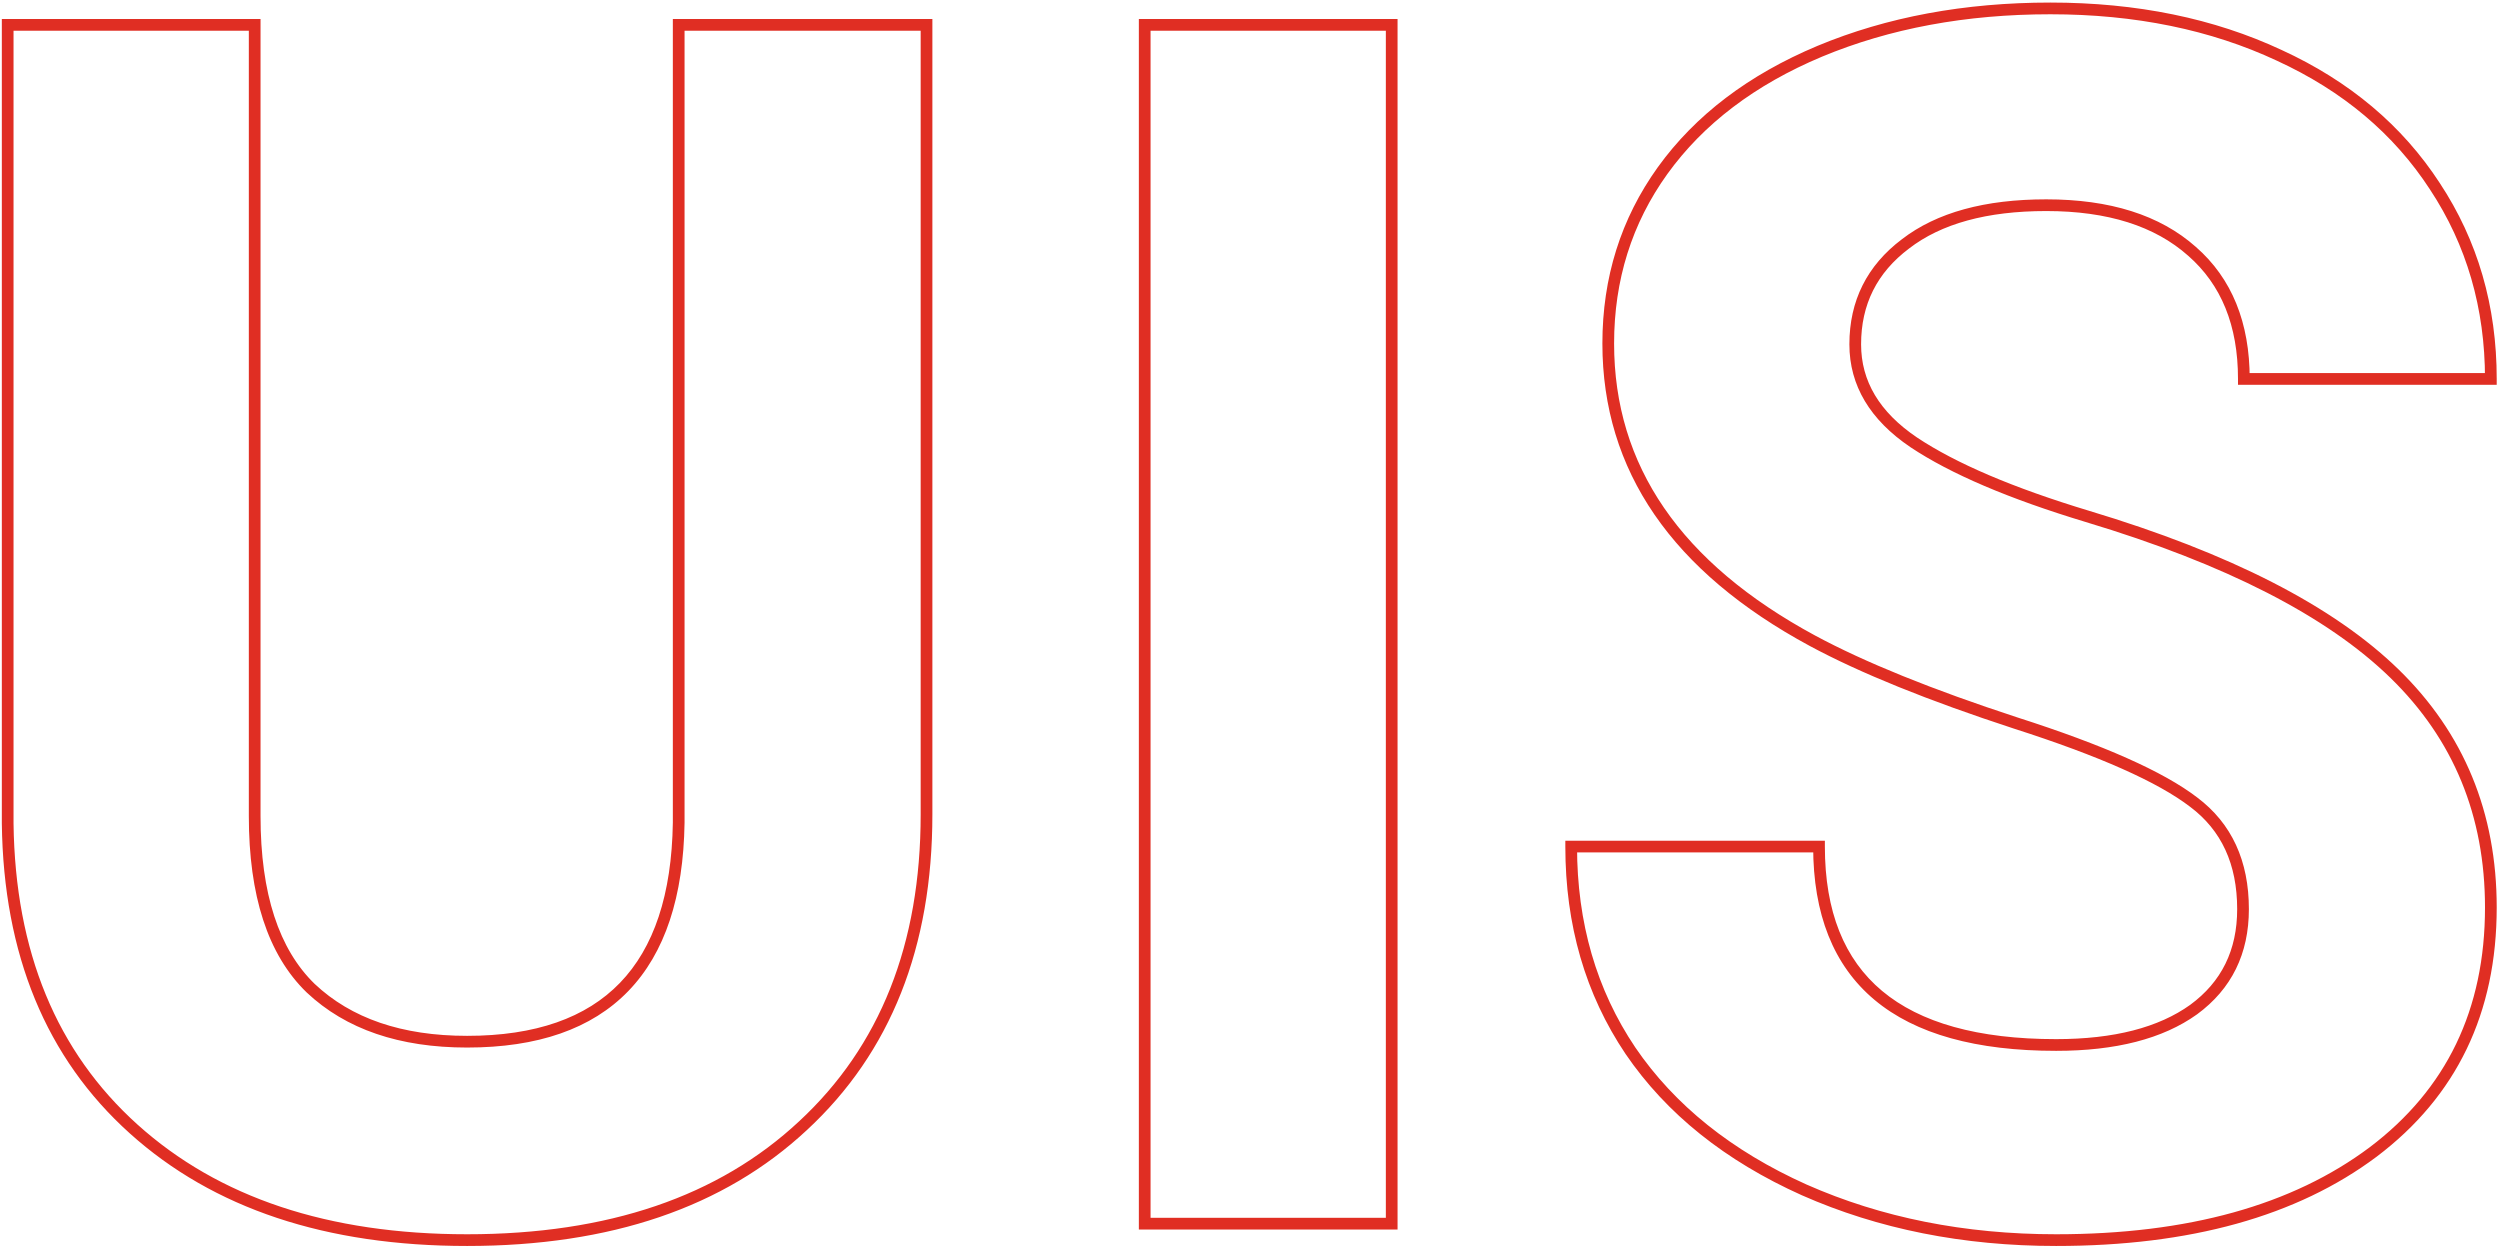 <svg width="427" height="213" viewBox="0 0 427 213" fill="none" xmlns="http://www.w3.org/2000/svg">
<path d="M158.25 4.25H159.25V3.25H158.25V4.25ZM137.156 192.266L136.477 191.532L136.474 191.534L137.156 192.266ZM1.312 140.656H0.312L0.313 140.669L1.312 140.656ZM1.312 4.25V3.25H0.312V4.25H1.312ZM43.5 4.25H44.5V3.25H43.5V4.25ZM53.062 168.781L52.366 169.499L52.371 169.504L52.377 169.509L53.062 168.781ZM115.922 140.516L116.922 140.531L116.922 140.523V140.516H115.922ZM115.922 4.25V3.25H114.922V4.25H115.922ZM157.25 4.25V139.109H159.25V4.25H157.25ZM157.25 139.109C157.25 161.289 150.3 178.722 136.477 191.532L137.836 192.999C152.137 179.746 159.25 161.743 159.25 139.109H157.25ZM136.474 191.534C122.737 204.35 103.881 210.812 79.781 210.812V212.812C104.244 212.812 123.638 206.244 137.838 192.997L136.474 191.534ZM79.781 210.812C56.055 210.812 37.331 204.536 23.497 192.085L22.159 193.571C36.45 206.433 55.695 212.812 79.781 212.812V210.812ZM23.497 192.085C9.678 179.647 2.591 162.541 2.312 140.644L0.313 140.669C0.597 163.021 7.854 180.696 22.159 193.571L23.497 192.085ZM2.312 140.656V4.25H0.312V140.656H2.312ZM1.312 5.25H43.5V3.25H1.312V5.25ZM42.5 4.25V139.391H44.5V4.25H42.5ZM42.5 139.391C42.5 152.931 45.717 163.046 52.366 169.499L53.759 168.064C47.658 162.142 44.5 152.663 44.5 139.391H42.5ZM52.377 169.509C59.078 175.822 68.256 178.922 79.781 178.922V176.922C68.619 176.922 59.984 173.928 53.748 168.053L52.377 169.509ZM79.781 178.922C91.809 178.922 101.052 175.758 107.325 169.265C113.589 162.781 116.732 153.143 116.922 140.531L114.922 140.501C114.737 152.826 111.669 161.89 105.886 167.875C100.112 173.852 91.472 176.922 79.781 176.922V178.922ZM116.922 140.516V4.25H114.922V140.516H116.922ZM115.922 5.25H158.25V3.25H115.922V5.25ZM237.703 209V210H238.703V209H237.703ZM195.516 209H194.516V210H195.516V209ZM195.516 4.25V3.25H194.516V4.25H195.516ZM237.703 4.25H238.703V3.25H237.703V4.25ZM237.703 208H195.516V210H237.703V208ZM196.516 209V4.25H194.516V209H196.516ZM195.516 5.25H237.703V3.25H195.516V5.25ZM236.703 4.25V209H238.703V4.25H236.703ZM374.672 137L374.063 137.794L374.072 137.8L374.672 137ZM344.297 123.5L343.986 124.451L343.992 124.452L344.297 123.5ZM309.562 109.438L309.087 110.317L309.088 110.318L309.562 109.438ZM283.969 29.141L283.157 28.556L283.156 28.558L283.969 29.141ZM310.828 8.75L310.444 7.827L310.441 7.828L310.828 8.75ZM389.297 9.453L388.874 10.359L388.88 10.362L389.297 9.453ZM415.875 31.812L415.037 32.358L415.04 32.364L415.875 31.812ZM425.438 64.719V65.719H426.438V64.719H425.438ZM383.25 64.719H382.25V65.719H383.25V64.719ZM374.391 42.922L373.726 43.669L373.733 43.675L374.391 42.922ZM325.453 41.656L326.055 42.455L326.063 42.448L325.453 41.656ZM326.859 75.547L326.299 76.375L326.305 76.379L326.859 75.547ZM356.531 88.203L356.242 89.16L356.243 89.161L356.531 88.203ZM405.328 196.766L405.927 197.566L405.931 197.564L405.328 196.766ZM308.156 203.234L307.746 204.147L307.752 204.149L308.156 203.234ZM278.484 179.469L277.655 180.027L277.658 180.032L278.484 179.469ZM268.359 144.594V143.594H267.359V144.594H268.359ZM310.688 144.594H311.688V143.594H310.688V144.594ZM374.672 172.438L375.254 173.25L375.263 173.244L374.672 172.438ZM384.109 155.281C384.109 147.046 381.185 140.635 375.272 136.2L374.072 137.8C379.409 141.803 382.109 147.579 382.109 155.281H384.109ZM375.28 136.206C369.508 131.781 359.239 127.239 344.602 122.548L343.992 124.452C358.605 129.136 368.586 133.594 374.063 137.794L375.28 136.206ZM344.608 122.55C330.01 117.777 318.494 113.111 310.037 108.557L309.088 110.318C317.693 114.951 329.333 119.66 343.986 124.45L344.608 122.55ZM310.038 108.558C287.019 96.12 275.688 79.492 275.688 58.672H273.688C273.688 80.415 285.606 97.63 309.087 110.317L310.038 108.558ZM275.688 58.672C275.688 47.809 278.721 38.171 284.781 29.724L283.156 28.558C276.841 37.36 273.688 47.41 273.688 58.672H275.688ZM284.78 29.725C290.936 21.18 299.73 14.488 311.215 9.672L310.441 7.828C298.676 12.762 289.564 19.664 283.157 28.556L284.78 29.725ZM311.212 9.673C322.793 4.856 335.785 2.438 350.203 2.438V0.438C335.559 0.438 322.301 2.894 310.444 7.827L311.212 9.673ZM350.203 2.438C364.705 2.438 377.588 5.086 388.874 10.359L389.72 8.547C378.131 3.132 364.951 0.438 350.203 0.438V2.438ZM388.88 10.362C400.162 15.541 408.868 22.875 415.037 32.358L416.713 31.267C410.319 21.438 401.307 13.866 389.714 8.544L388.88 10.362ZM415.04 32.364C421.301 41.846 424.438 52.621 424.438 64.719H426.438C426.438 52.254 423.199 41.092 416.71 31.262L415.04 32.364ZM425.438 63.719H383.25V65.719H425.438V63.719ZM384.25 64.719C384.25 55.117 381.215 47.552 375.048 42.169L373.733 43.675C379.379 48.604 382.25 55.571 382.25 64.719H384.25ZM375.055 42.175C368.91 36.712 360.345 34.047 349.5 34.047V36.047C360.03 36.047 368.059 38.632 373.726 43.669L375.055 42.175ZM349.5 34.047C339.059 34.047 330.797 36.276 324.843 40.864L326.063 42.448C331.546 38.224 339.316 36.047 349.5 36.047V34.047ZM324.851 40.858C318.883 45.358 315.875 51.372 315.875 58.812H317.875C317.875 52.003 320.585 46.579 326.055 42.455L324.851 40.858ZM315.875 58.812C315.875 65.872 319.433 71.733 326.299 76.375L327.419 74.718C320.973 70.36 317.875 65.065 317.875 58.812H315.875ZM326.305 76.379C333.173 80.958 343.171 85.211 356.242 89.16L356.82 87.246C343.829 83.32 334.045 79.136 327.414 74.715L326.305 76.379ZM356.243 89.161C380.176 96.359 397.484 105.253 408.287 115.779L409.682 114.346C398.547 103.497 380.886 94.484 356.819 87.246L356.243 89.161ZM408.287 115.779C419.053 126.27 424.438 139.32 424.438 155H426.438C426.438 138.805 420.853 125.23 409.682 114.346L408.287 115.779ZM424.438 155C424.438 172.425 417.866 186.043 404.725 195.968L405.931 197.564C419.603 187.238 426.438 173.012 426.438 155H424.438ZM404.729 195.965C391.548 205.828 373.735 210.812 351.188 210.812V212.812C374.015 212.812 392.296 207.766 405.927 197.566L404.729 195.965ZM351.188 210.812C335.561 210.812 321.357 207.976 308.561 202.32L307.752 204.149C320.831 209.93 335.314 212.812 351.188 212.812V210.812ZM308.566 202.322C295.768 196.572 286.034 188.76 279.31 178.905L277.658 180.032C284.622 190.24 294.669 198.271 307.746 204.147L308.566 202.322ZM279.314 178.91C272.685 169.06 269.359 157.633 269.359 144.594H267.359C267.359 157.992 270.783 169.815 277.655 180.027L279.314 178.91ZM268.359 145.594H310.688V143.594H268.359V145.594ZM309.688 144.594C309.688 156.096 313.132 164.889 320.171 170.779C327.175 176.64 337.572 179.484 351.188 179.484V177.484C337.803 177.484 327.95 174.681 321.454 169.245C314.993 163.838 311.688 155.685 311.688 144.594H309.688ZM351.188 179.484C361.338 179.484 369.399 177.447 375.254 173.25L374.089 171.625C368.695 175.491 361.1 177.484 351.188 177.484V179.484ZM375.263 173.244C381.159 168.92 384.109 162.894 384.109 155.281H382.109C382.109 162.293 379.434 167.705 374.081 171.631L375.263 173.244Z" fill="#E02E23"/>
</svg>
